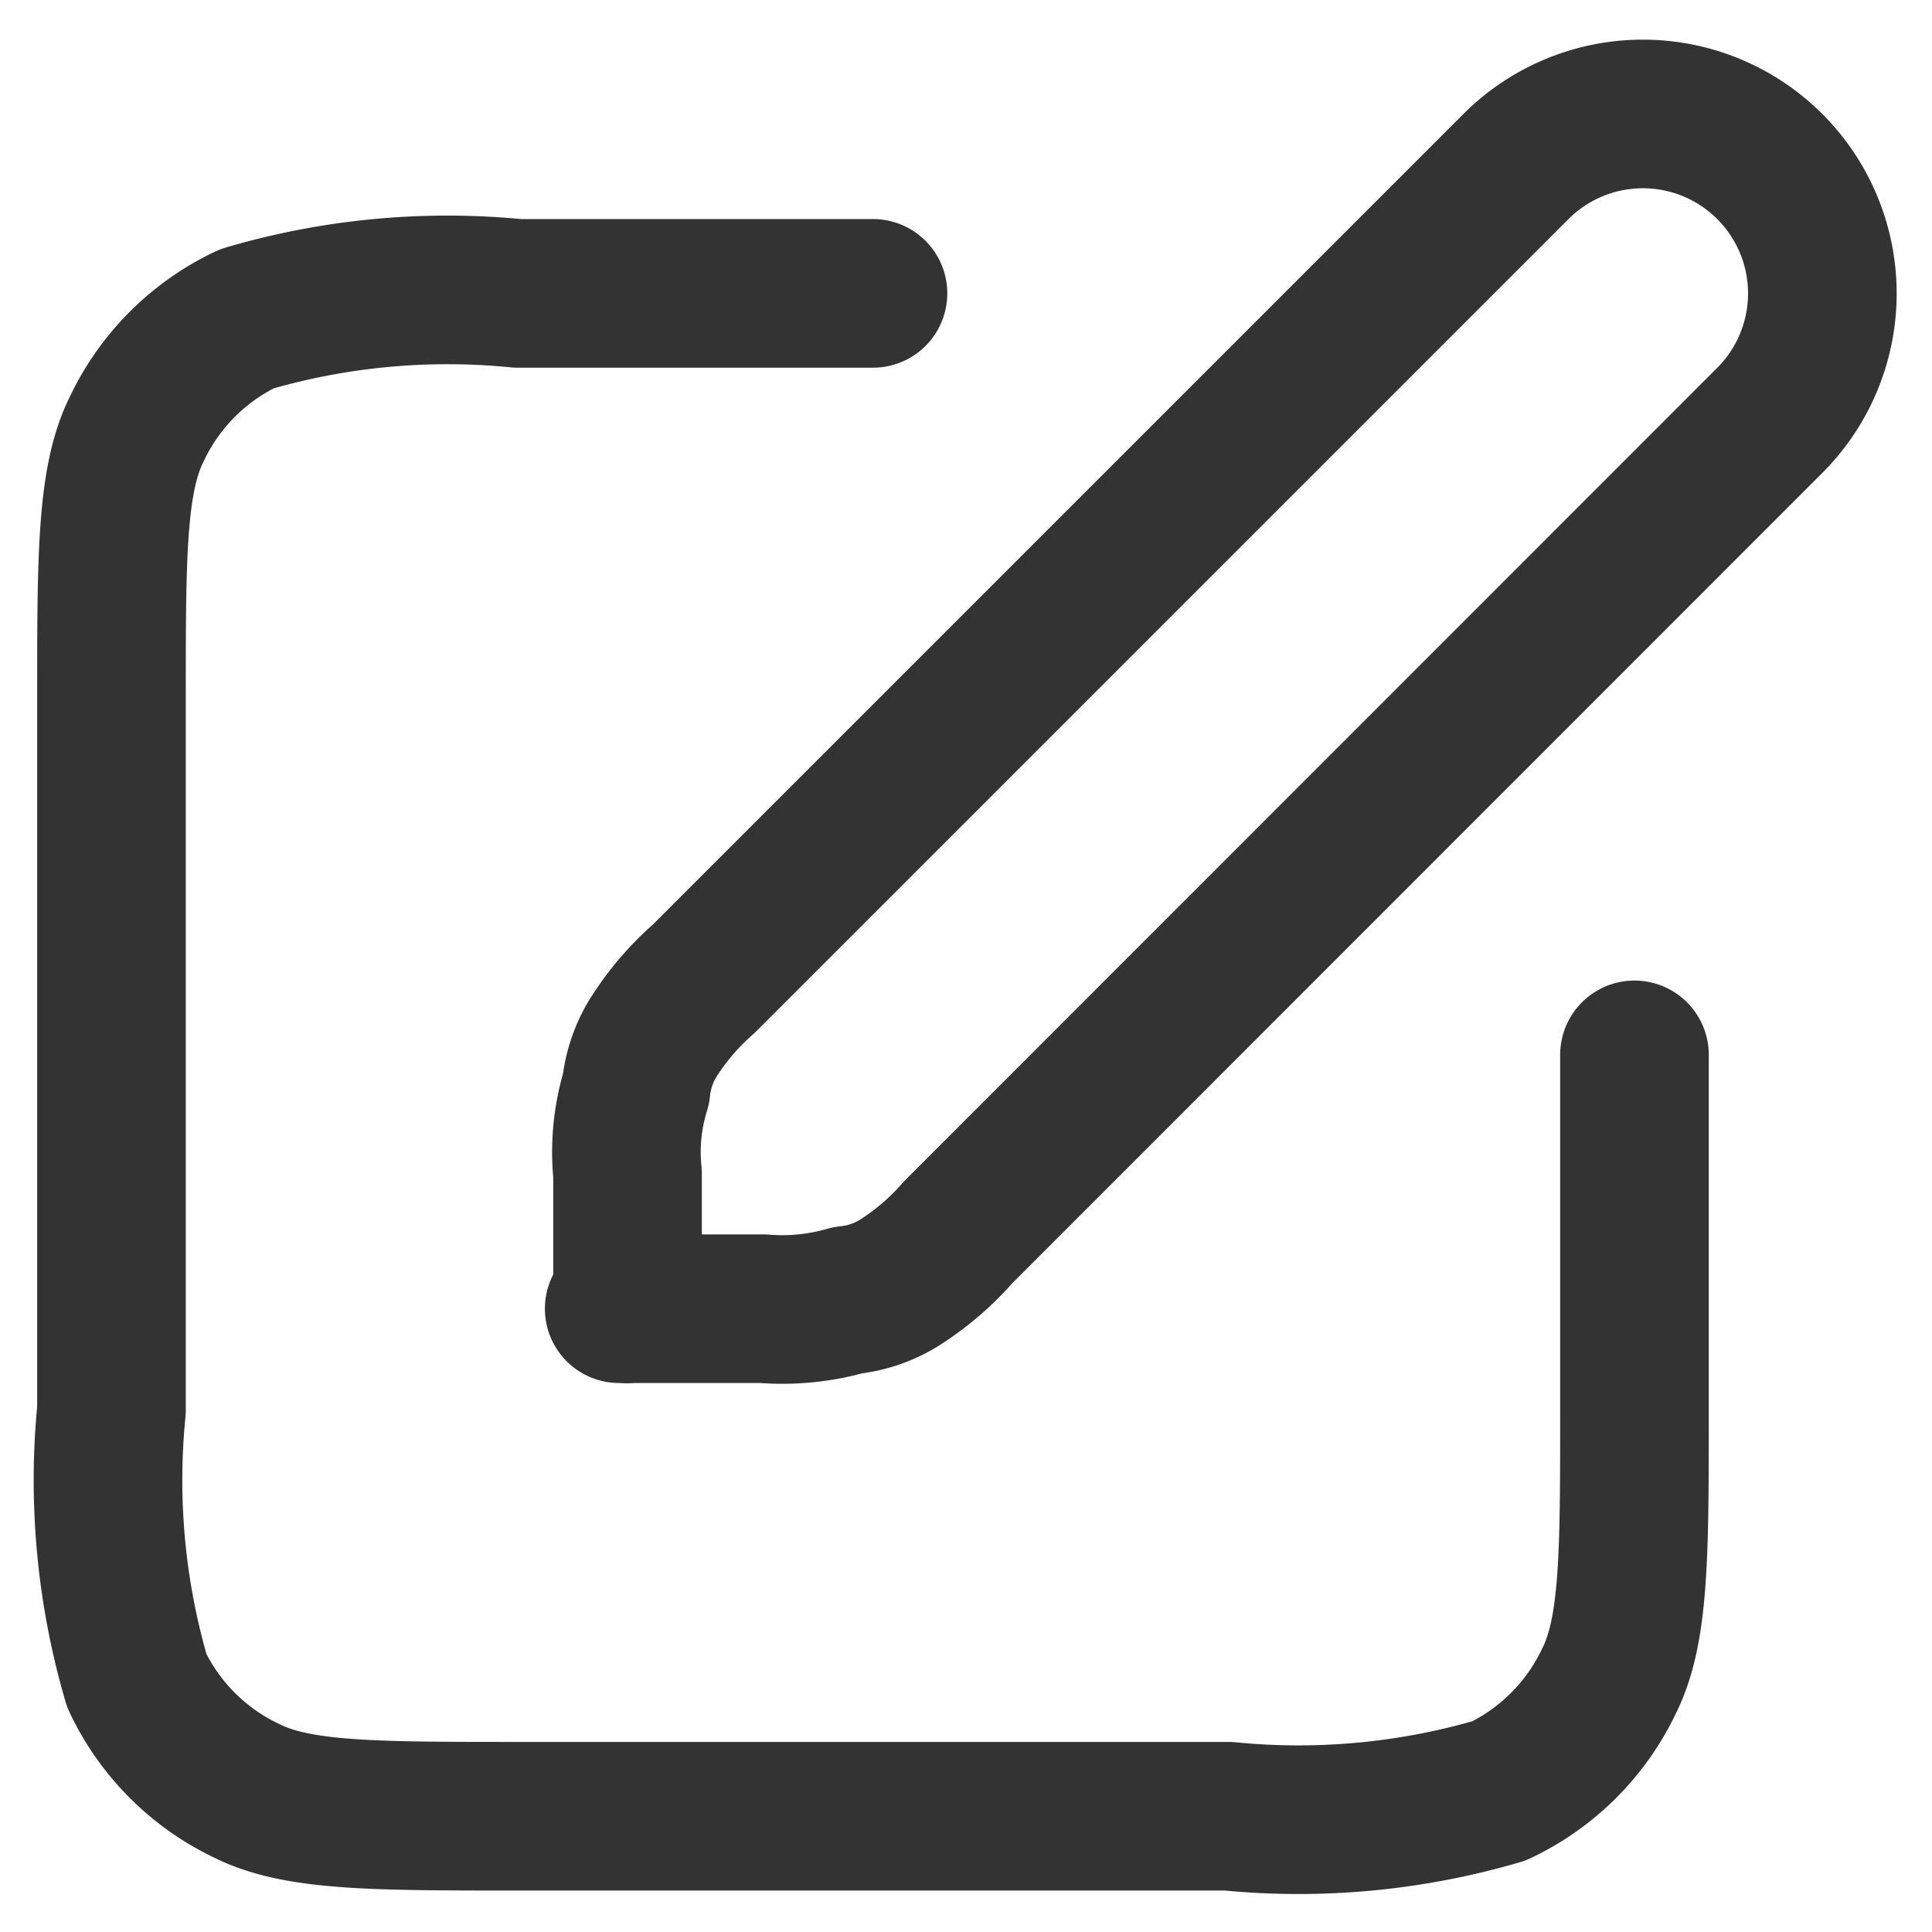 <svg xmlns="http://www.w3.org/2000/svg" width="26" height="26" viewBox="0 0 26 26"><defs><style>.a,.b{fill:none;}.b{stroke:#333;stroke-linecap:round;stroke-linejoin:round;stroke-width:2px;}</style></defs><g transform="translate(-273 -2286)"><rect class="a" width="26" height="26" transform="translate(273 2286)"/><path class="b" d="M428.248,1026.291h-4.782a9.581,9.581,0,0,0-3.644.342,3.115,3.115,0,0,0-1.48,1.48c-.342.683-.342,1.708-.342,3.644v9.564a9.585,9.585,0,0,0,.342,3.643,3.115,3.115,0,0,0,1.48,1.48c.683.341,1.708.341,3.644.341h9.564a9.587,9.587,0,0,0,3.644-.341,3.114,3.114,0,0,0,1.48-1.48c.342-.683.342-1.708.342-3.643v-4.782m-13.663,3.416h1.936a3.172,3.172,0,0,0,1.139-.114,1.618,1.618,0,0,0,.683-.228,3.631,3.631,0,0,0,.8-.683L440.317,1028a2.415,2.415,0,0,0-3.416-3.416l-10.931,10.931a3.635,3.635,0,0,0-.683.8,1.618,1.618,0,0,0-.228.683,2.855,2.855,0,0,0-.114,1.139v1.822Z" transform="translate(-143.5 1263.657)"/></g></svg>